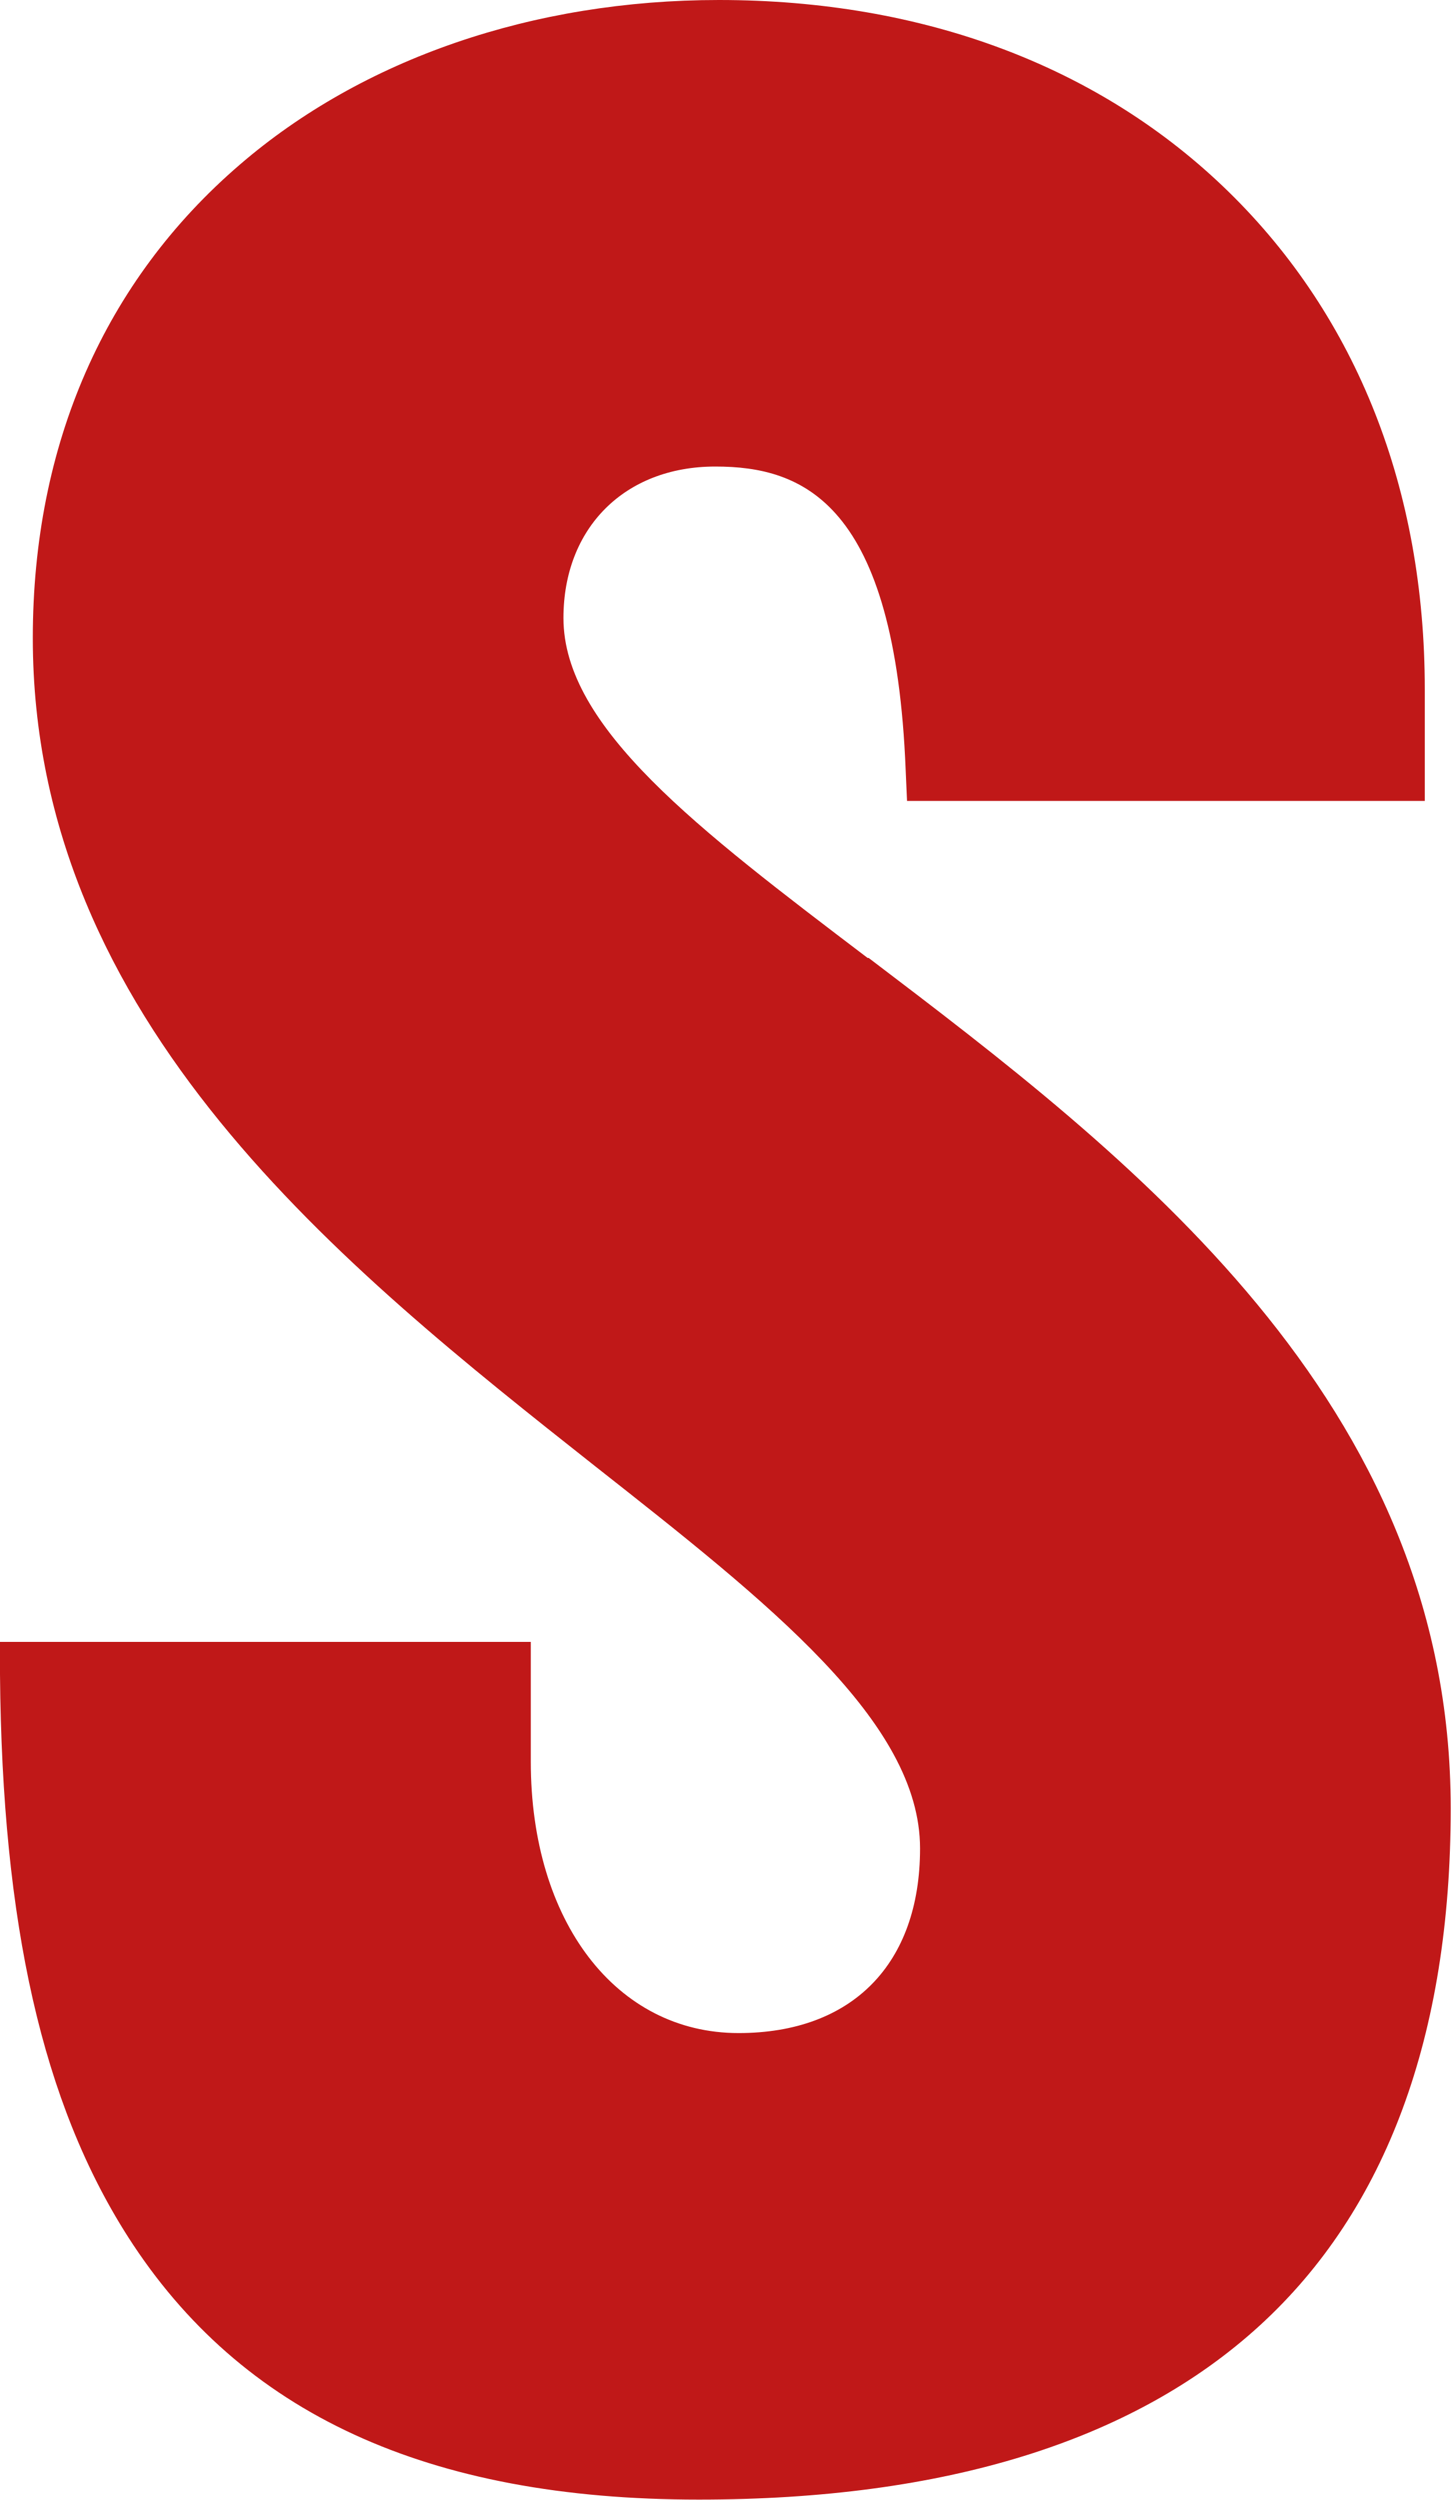 <svg xmlns="http://www.w3.org/2000/svg" viewBox="0 0 96.88 166.85"><defs><style>.cls-1{fill:#c01818;}</style></defs><g id="Livello_2" data-name="Livello 2"><g id="Livello_1-2" data-name="Livello 1"><path class="cls-1" d="M58,63.94l-.07,0C46.58,55.32,37.62,48.55,37.62,41.25c0-6,4.08-10.11,10.14-10.11,5.87,0,12,2.41,12.71,20.27l.09,2.05H95.13V46c0-13.32-4.52-24.8-13.08-33.18S61.68,0,48,0C35.6,0,24.21,3.92,16,11,7,18.74,2.19,29.65,2.19,42.59c0,25.6,20.81,42.05,37.54,55.27,11.64,9.16,21.7,17.07,21.7,25.52,0,7.71-4.53,12.32-12.12,12.32-8.17,0-13.87-7.45-13.87-18.11v-8H0l0,2.16c.14,16.7,2.85,28.63,8.54,37.54,7.55,11.81,20,17.55,38.12,17.55,16.43,0,29-3.9,37.44-11.61s12.76-19.36,12.76-34.51C96.88,93.46,75.31,77.09,58,63.94Z"/></g></g></svg>